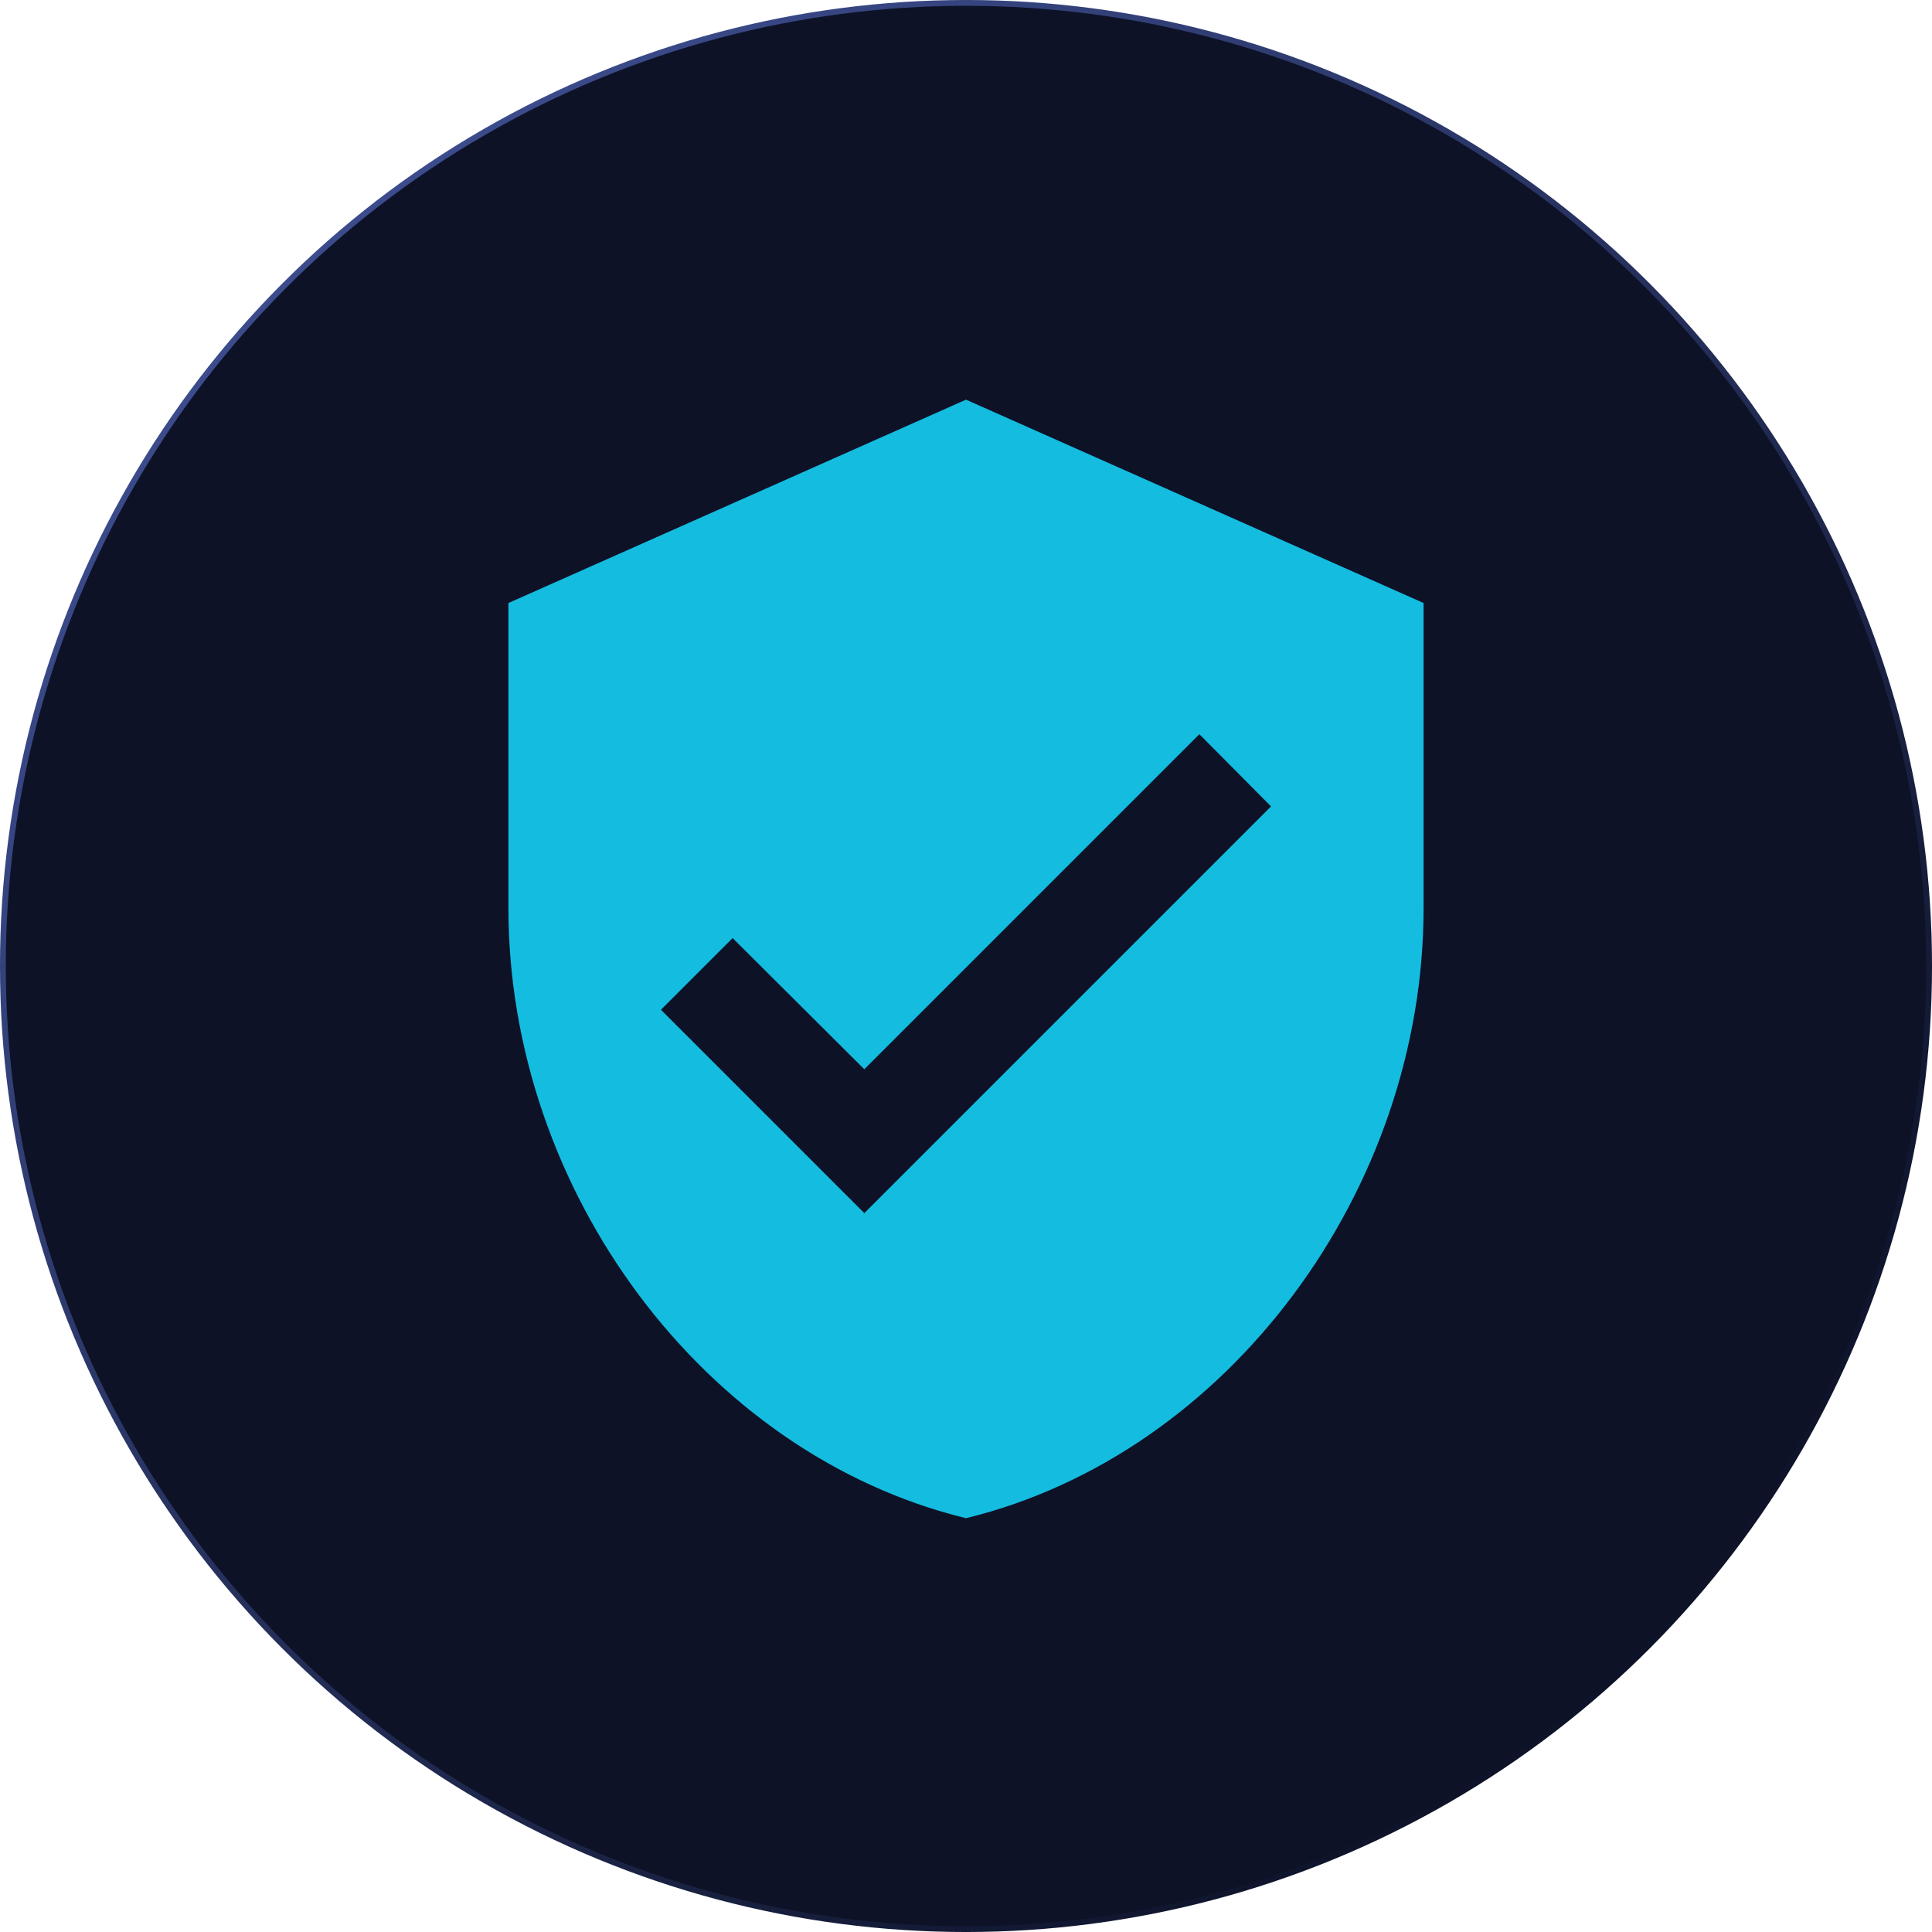 <svg width="76" height="76" viewBox="0 0 76 76" fill="none" xmlns="http://www.w3.org/2000/svg">
<circle cx="38" cy="38" r="37.886" fill="#0D1227" stroke="url(#paint0_linear_12_590)" stroke-width="0.229"/>
<path d="M38 15.722L20 23.722V35.722C20 46.822 27.68 57.202 38 59.722C48.32 57.202 56 46.822 56 35.722V23.722L38 15.722ZM34 47.722L26 39.722L28.82 36.902L34 42.062L47.18 28.882L50 31.722L34 47.722Z" fill="#14BDE0"/>
<defs>
<linearGradient id="paint0_linear_12_590" x1="15.497" y1="7.749" x2="67.615" y2="63.05" gradientUnits="userSpaceOnUse">
<stop stop-color="#3B4B8B"/>
<stop offset="1" stop-color="#0D1227"/>
</linearGradient>
</defs>
</svg>
